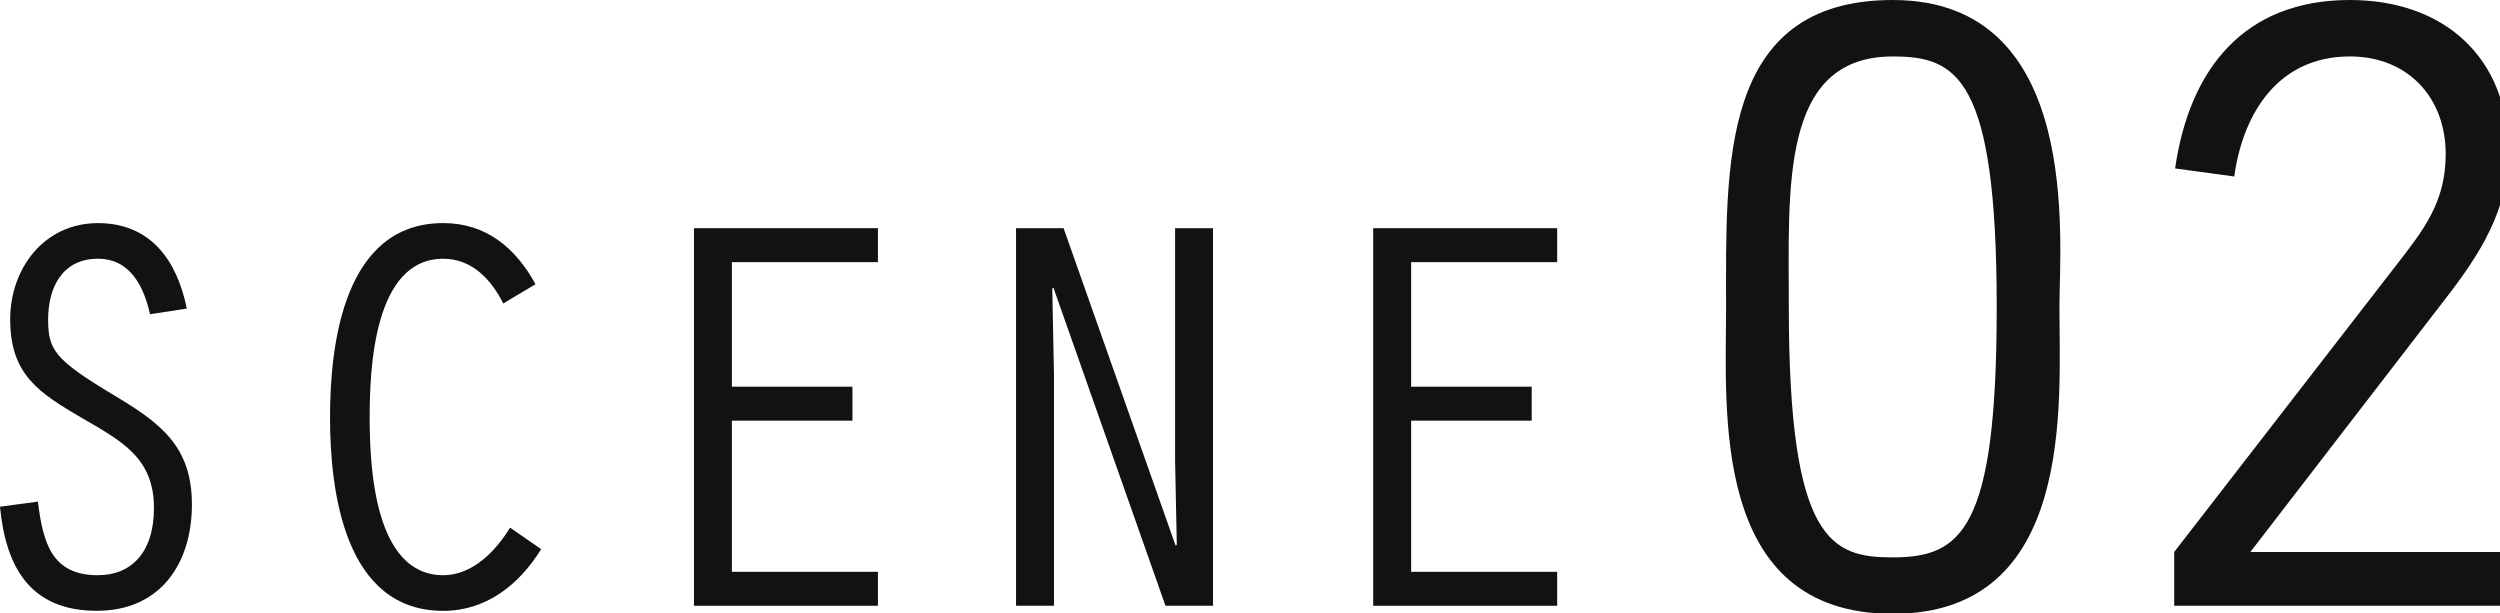 <?xml version="1.0" encoding="utf-8"?>
<!-- Generator: Adobe Illustrator 15.0.0, SVG Export Plug-In  -->
<!DOCTYPE svg PUBLIC "-//W3C//DTD SVG 1.1//EN" "http://www.w3.org/Graphics/SVG/1.1/DTD/svg11.dtd">
<svg version="1.1"
	 xmlns="http://www.w3.org/2000/svg" xmlns:xlink="http://www.w3.org/1999/xlink" xmlns:a="http://ns.adobe.com/AdobeSVGViewerExtensions/3.0/"
	 x="0px" y="0px" width="106px" height="26px" viewBox="0 0 106 26" enable-background="new 0 0 106 26" xml:space="preserve">
<defs>
</defs>
<path fill="#121212" d="M6.361,13.323c-0.264-1.176-0.84-2.353-2.208-2.353c-1.512,0-2.112,1.224-2.112,2.568
	c0,1.296,0.264,1.704,2.784,3.216c1.968,1.176,3.312,2.16,3.312,4.632c0,2.52-1.344,4.512-4.032,4.512
	C1.272,25.9,0.24,24.028,0,21.484l1.608-0.216c0.216,1.776,0.6,3.121,2.544,3.121c1.393,0,2.376-0.937,2.376-2.856
	c0-2.112-1.368-2.832-3.024-3.792c-1.848-1.08-3.072-1.848-3.072-4.2c0-2.16,1.44-4.081,3.72-4.081c2.256,0,3.36,1.608,3.769,3.625
	L6.361,13.323z"/>
<path fill="#121212" d="M22.945,23.284c-0.936,1.512-2.328,2.616-4.152,2.616c-4.176,0-4.8-5.04-4.8-8.208
	c0-3.192,0.624-8.233,4.8-8.233c1.824,0,3.072,1.056,3.913,2.592l-1.368,0.816c-0.504-1.008-1.32-1.896-2.544-1.896
	c-2.928,0-3.12,4.608-3.12,6.721c0,2.088,0.192,6.697,3.12,6.697c1.248,0,2.232-1.032,2.833-2.017L22.945,23.284z"/>
<path fill="#121212" d="M29.424,9.675h7.8v1.44h-6.192v5.281h5.112v1.44h-5.112v6.409h6.192v1.44h-7.8V9.675z"/>
<path fill="#121212" d="M43.08,9.675h2.016l4.752,13.465l0.048-0.048l-0.072-3.576V9.675h1.608v16.009h-2.016l-4.752-13.489
	l-0.048,0.048l0.072,3.624v9.817H43.08V9.675z"/>
<path fill="#121212" d="M58.224,9.675h7.8v1.44h-6.192v5.281h5.112v1.44h-5.112v6.409h6.192v1.44h-7.8V9.675z"/>
<path fill="#121212" d="M87.32,13.032c0,4.065,0.684,12.994-7.067,12.994c-7.751,0-7.067-8.625-7.067-12.994
	C73.187,7.067,72.882,0,80.253,0C88.308,0,87.32,10.183,87.32,13.032z M75.846,13.032c0,9.955,1.824,10.601,4.408,10.601
	c2.925,0,4.407-1.178,4.407-10.601c0-9.802-1.71-10.638-4.407-10.638C75.466,2.394,75.846,7.979,75.846,13.032z"/>
<path fill="#121212" d="M92.186,23.404l9.384-12.12c1.178-1.52,2.128-2.698,2.128-4.749c0-2.394-1.596-4.142-4.065-4.142
	c-3.001,0-4.521,2.355-4.901,5.091l-2.508-0.342C92.832,2.925,95.149,0,99.633,0c3.989,0,6.725,2.432,6.725,6.459
	c0,2.432-1.216,4.331-2.66,6.193l-8.283,10.752h10.904v2.28H92.186V23.404z"/>
</svg>
